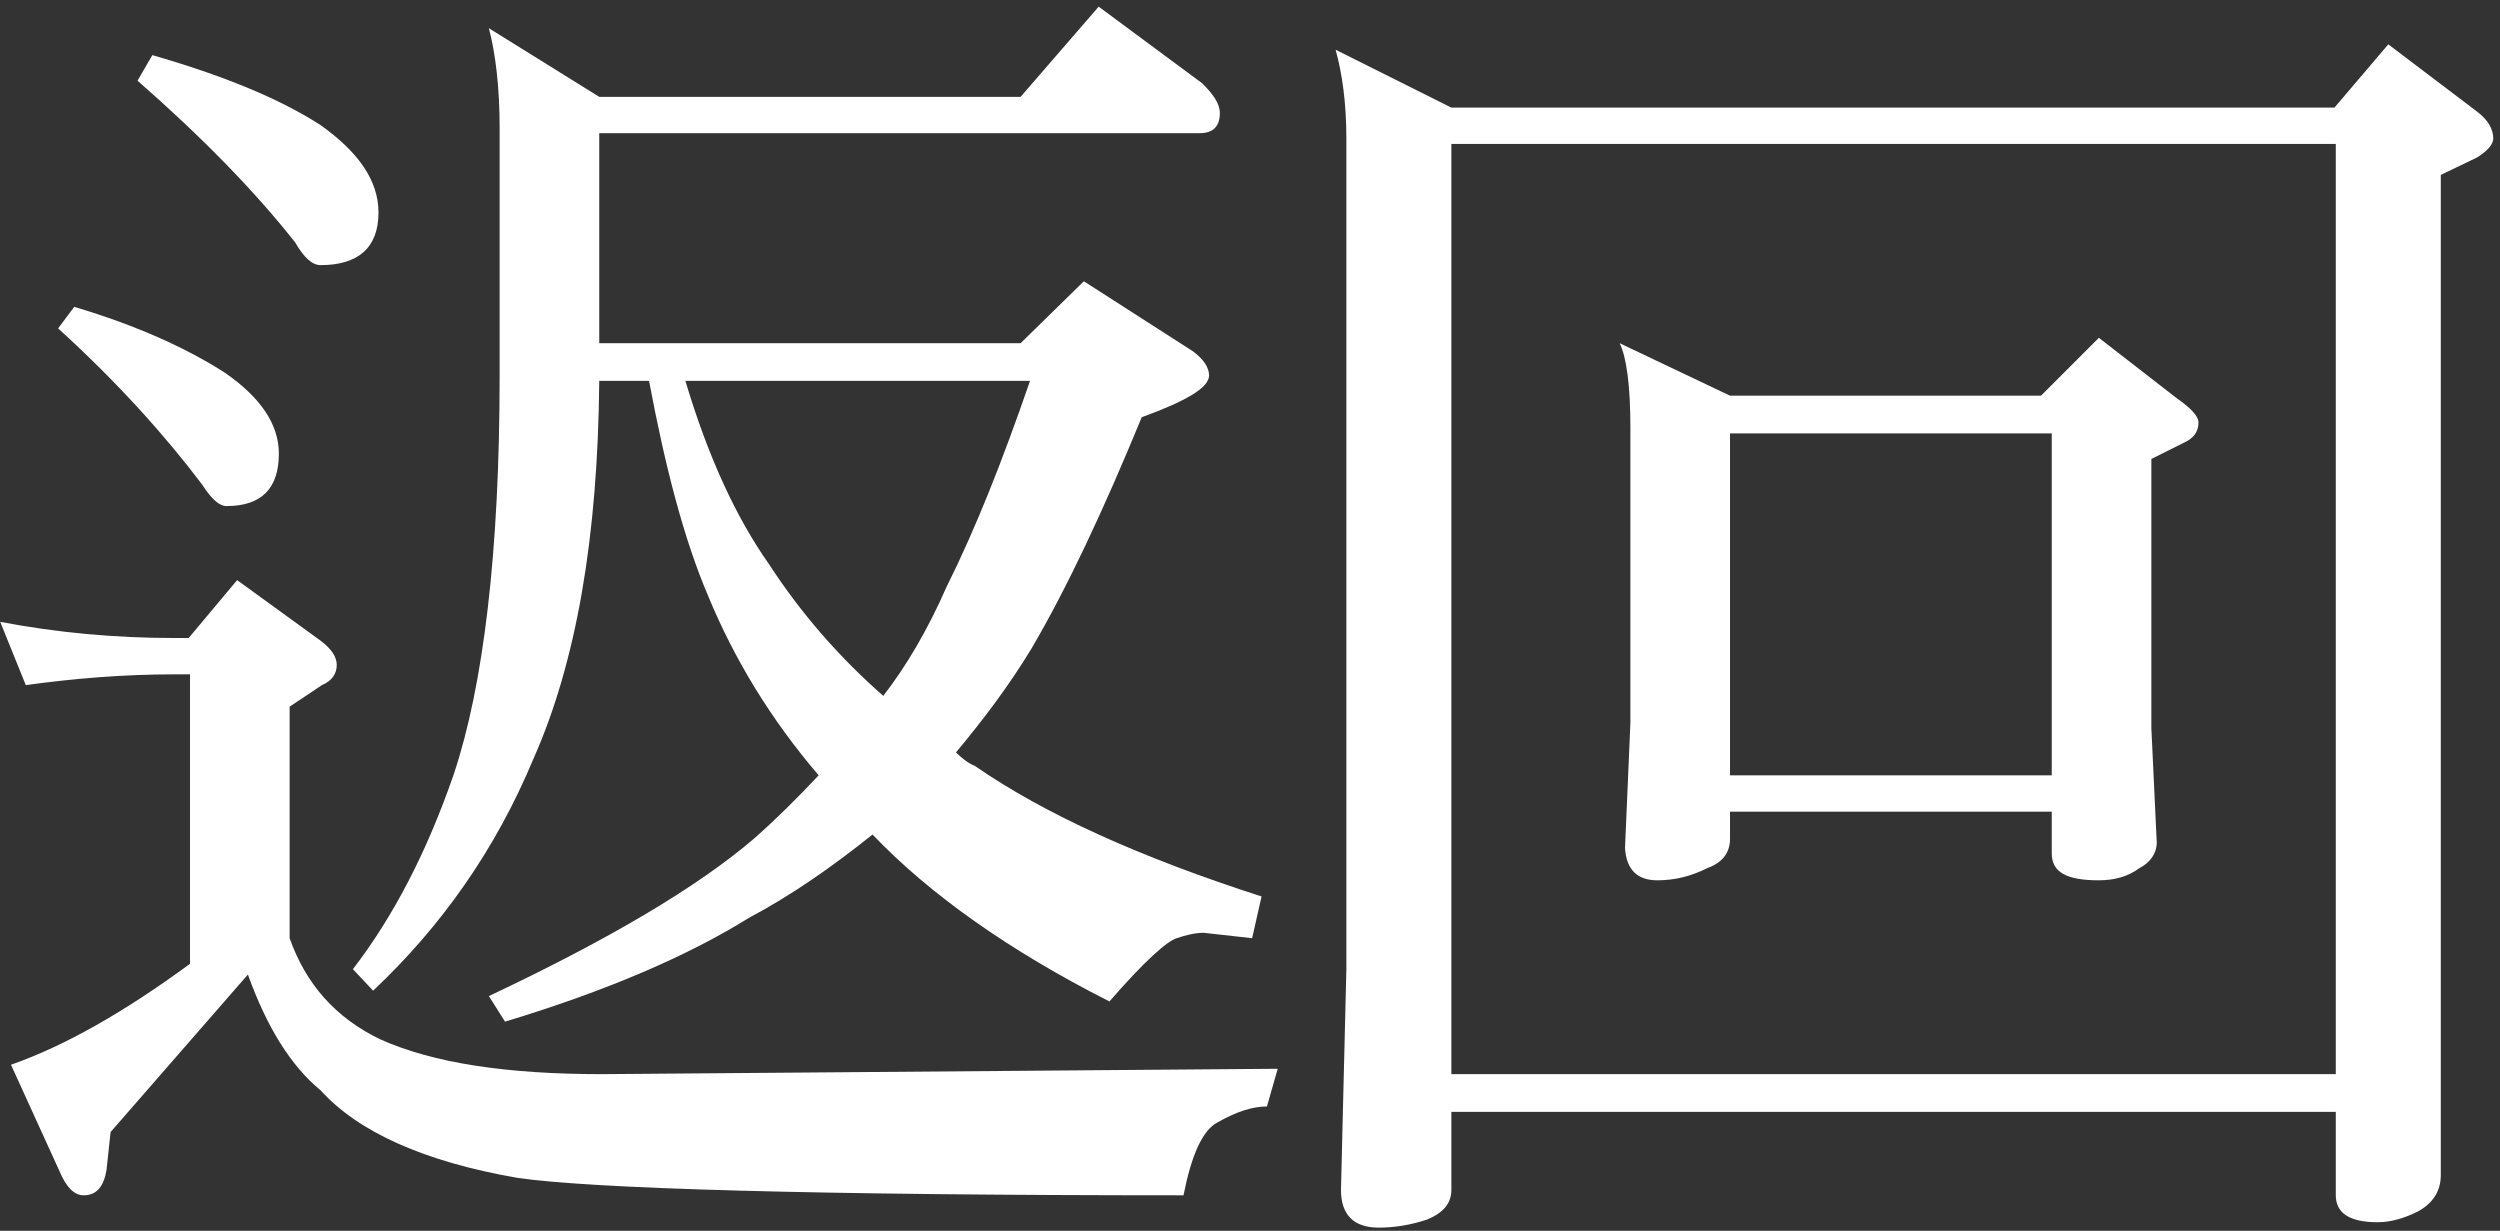 <svg width="260" height="128" viewBox="0 0 260 128" fill="none" xmlns="http://www.w3.org/2000/svg">
<rect x="0" y="0" width="260" height="128" fill="#333333" stroke="none"/>
<path d="M62.322 13.852V35.692H106.142L112.722 29.252L124.062 36.532C125.182 37.372 125.742 38.212 125.742 39.052C125.742 40.312 123.362 41.712 118.742 43.392C114.822 52.912 111.042 61.032 107.262 67.472C104.882 71.392 102.222 74.892 99.422 78.252C99.982 78.812 100.682 79.372 101.382 79.652C108.662 84.692 118.602 89.172 131.202 93.232L130.222 97.572L125.182 97.012C124.202 97.012 123.222 97.292 122.382 97.572C121.402 97.852 119.022 99.952 115.382 104.152C104.882 98.832 96.622 92.952 90.742 86.792C86.542 90.152 82.342 93.092 77.862 95.472C71.562 99.392 63.162 103.032 52.522 106.252L50.842 103.592C63.302 97.712 72.542 92.252 78.422 87.212C80.802 85.112 83.042 82.872 85.142 80.632C80.102 74.752 76.322 68.452 73.662 62.012C71.142 56.132 69.182 48.572 67.502 39.612H62.322C62.182 55.852 59.942 68.872 55.462 78.952C51.542 88.332 45.942 96.312 38.802 103.032L36.702 100.792C40.902 95.332 44.402 88.612 47.202 80.492C50.282 71.252 51.962 57.392 51.962 39.052V13.292C51.962 9.092 51.542 5.592 50.842 2.932L62.322 10.072H106.142L114.262 0.692L125.042 8.672C126.162 9.792 126.862 10.772 126.862 11.752C126.862 13.152 126.162 13.852 124.762 13.852H62.322ZM71.282 39.612C73.662 47.592 76.602 53.892 79.962 58.652C83.322 63.832 87.382 68.452 91.862 72.372C94.242 69.292 96.482 65.512 98.442 61.032C101.522 54.872 104.322 47.732 107.122 39.612H71.282ZM15.842 5.732C23.122 7.832 29.002 10.212 33.342 13.012C37.262 15.812 39.362 18.752 39.362 22.112C39.362 25.752 37.262 27.572 33.342 27.572C32.502 27.572 31.662 26.872 30.682 25.192C26.482 19.872 21.022 14.272 14.302 8.392L15.842 5.732ZM7.722 31.912C14.302 33.872 19.482 36.252 23.402 38.772C27.042 41.292 29.002 44.092 29.002 47.172C29.002 50.812 27.182 52.632 23.542 52.632C22.842 52.632 22.002 51.932 21.022 50.392C17.102 45.212 12.202 39.752 6.042 34.152L7.722 31.912ZM0.022 64.672C5.902 65.792 11.922 66.352 18.082 66.352H19.622L24.662 60.332L33.342 66.632C34.462 67.472 35.022 68.312 35.022 69.152C35.022 70.132 34.462 70.832 33.482 71.252L30.122 73.492V97.572C31.802 102.332 34.882 105.832 39.502 108.072C45.102 110.592 52.802 111.712 62.602 111.712L132.882 111.152L131.762 115.072C130.222 115.072 128.542 115.632 126.582 116.752C125.042 117.592 123.922 120.112 123.082 124.312C84.442 124.312 61.342 123.612 53.782 122.492C44.122 120.812 37.262 117.732 33.342 113.392C30.262 110.872 27.742 106.812 25.782 101.352L11.502 117.732L11.082 121.652C10.802 123.332 10.102 124.312 8.702 124.312C7.722 124.312 6.882 123.472 6.182 121.792L1.142 110.732C6.742 108.772 12.902 105.272 19.762 100.232V70.132H18.082C12.902 70.132 7.722 70.552 2.682 71.252L0.022 64.672Z" fill="white"/>
<path d="M138.902 5.172L150.942 11.192H242.782L248.382 4.612L257.622 11.612C258.742 12.452 259.302 13.432 259.302 14.412C259.302 14.972 258.742 15.672 257.622 16.372L253.842 18.192V122.212C253.842 123.892 253.002 125.152 251.462 125.992C250.062 126.692 248.662 127.112 247.262 127.112C244.322 127.112 242.922 126.132 242.922 124.312V115.632H150.942V123.752C150.942 125.152 150.102 126.132 148.422 126.832C146.742 127.392 145.062 127.672 143.382 127.672C140.722 127.672 139.462 126.272 139.462 123.752L140.022 100.792V14.412C140.022 10.772 139.602 7.692 138.902 5.172ZM150.942 111.712H242.922V14.972H150.942V111.712ZM168.442 35.692L179.922 41.152H212.262L218.282 35.132L226.402 41.432C227.802 42.412 228.642 43.252 228.642 43.952C228.642 44.932 228.082 45.632 227.102 46.052L223.742 47.732V75.732L224.302 87.632C224.302 88.752 223.602 89.732 222.482 90.292C221.362 91.132 219.962 91.552 218.282 91.552C214.922 91.552 213.382 90.712 213.382 88.752V84.412H179.922V87.212C179.922 88.752 179.082 89.732 177.542 90.292C175.862 91.132 174.182 91.552 172.362 91.552C170.262 91.552 169.142 90.432 169.002 88.192L169.562 75.172V44.512C169.562 40.032 169.142 37.092 168.442 35.692ZM179.922 80.632H213.382V45.072H179.922V80.632Z" fill="white"/>
</svg>
